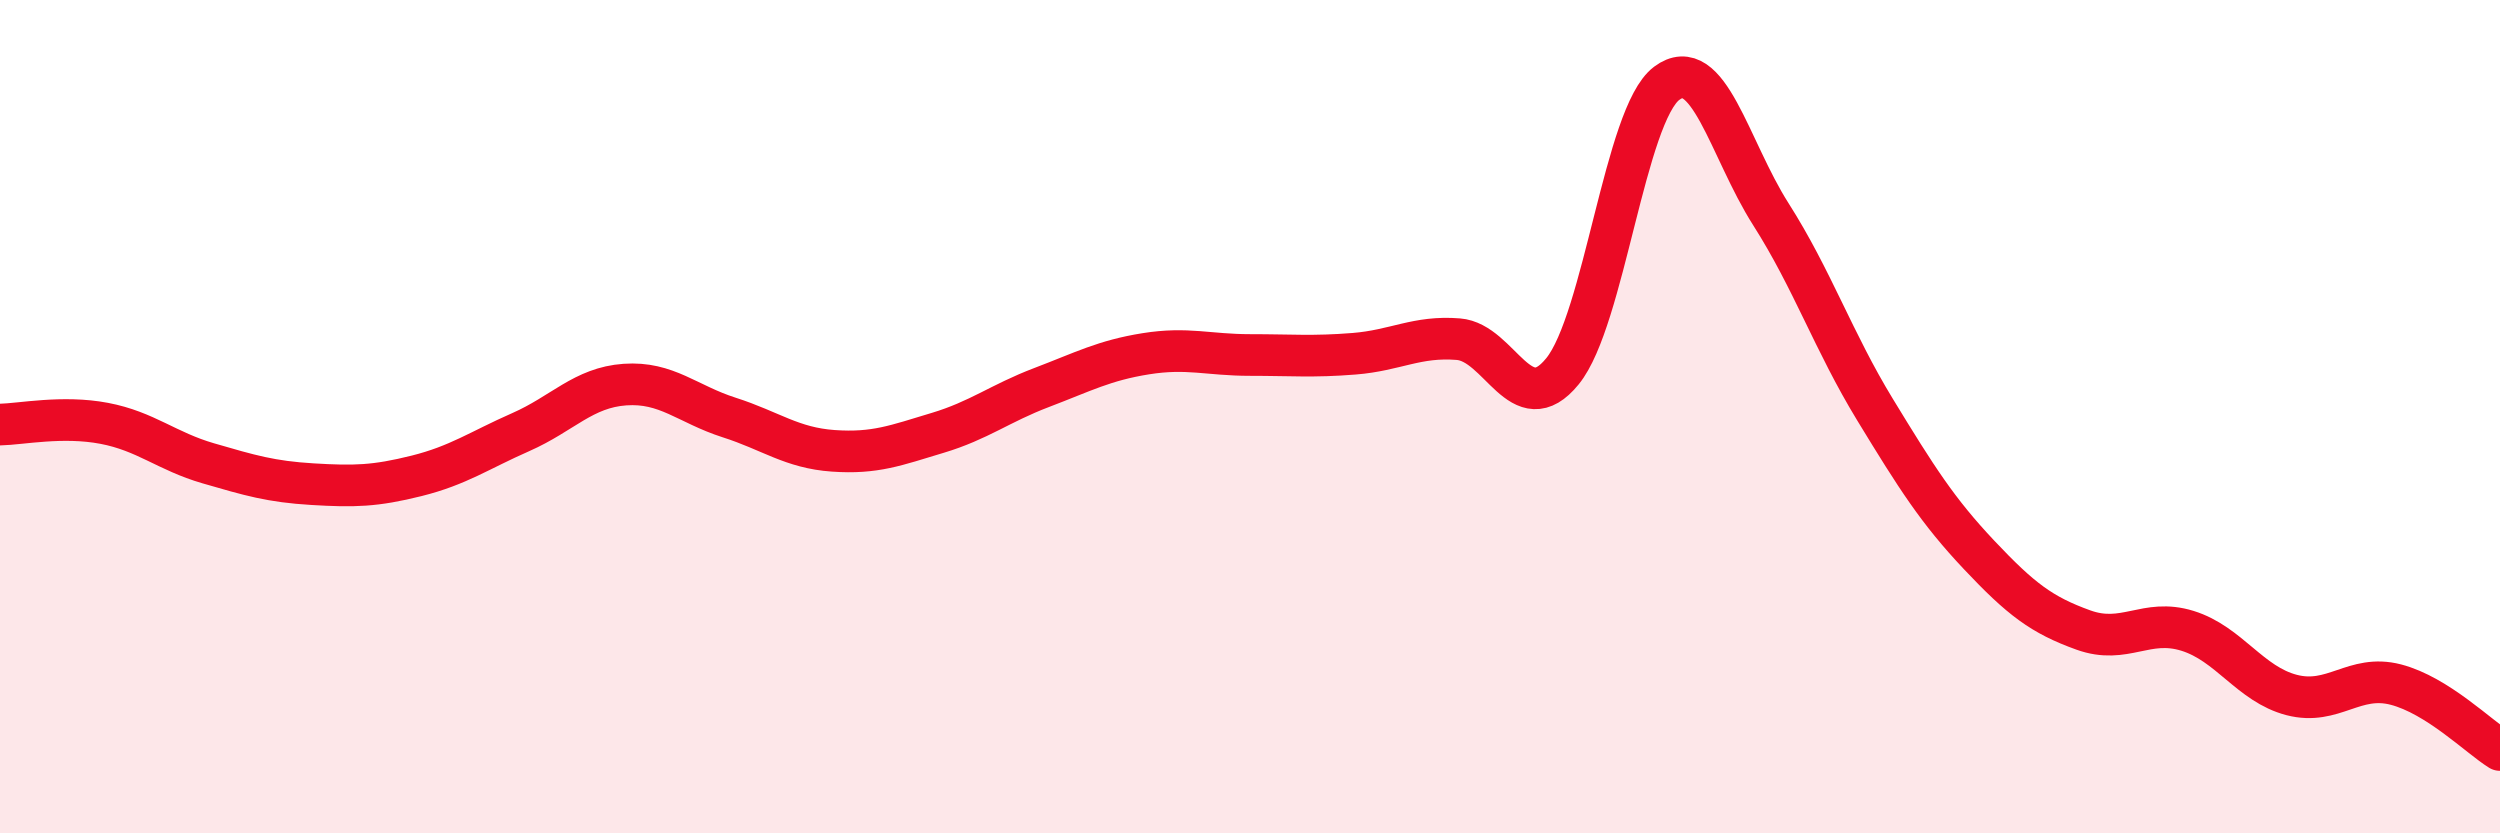
    <svg width="60" height="20" viewBox="0 0 60 20" xmlns="http://www.w3.org/2000/svg">
      <path
        d="M 0,10.19 C 0.5,10.18 1.5,9.97 2.5,10.16 C 3.5,10.35 4,10.83 5,11.12 C 6,11.41 6.5,11.56 7.5,11.62 C 8.5,11.68 9,11.67 10,11.42 C 11,11.17 11.5,10.81 12.5,10.37 C 13.5,9.93 14,9.3 15,9.23 C 16,9.16 16.5,9.7 17.5,10.02 C 18.5,10.34 19,10.75 20,10.82 C 21,10.89 21.5,10.69 22.5,10.39 C 23.5,10.09 24,9.68 25,9.3 C 26,8.92 26.5,8.65 27.5,8.49 C 28.5,8.33 29,8.52 30,8.52 C 31,8.52 31.5,8.57 32.5,8.49 C 33.5,8.41 34,8.06 35,8.14 C 36,8.22 36.5,10.14 37.5,8.91 C 38.5,7.68 39,2.75 40,2 C 41,1.25 41.5,3.57 42.5,5.14 C 43.5,6.71 44,8.19 45,9.83 C 46,11.47 46.5,12.26 47.5,13.32 C 48.5,14.38 49,14.76 50,15.12 C 51,15.48 51.5,14.83 52.5,15.14 C 53.5,15.45 54,16.42 55,16.68 C 56,16.94 56.5,16.17 57.5,16.43 C 58.5,16.69 59.5,17.69 60,18L60 20L0 20Z"
        fill="#EB0A25"
        opacity="0.1"
        stroke-linecap="round"
        stroke-linejoin="round"
      />
      <path
        d="M 0,10.19 C 0.5,10.18 1.5,9.97 2.5,10.16 C 3.5,10.35 4,10.83 5,11.12 C 6,11.41 6.5,11.56 7.5,11.62 C 8.5,11.68 9,11.67 10,11.42 C 11,11.17 11.5,10.81 12.5,10.37 C 13.5,9.93 14,9.3 15,9.23 C 16,9.16 16.5,9.7 17.5,10.02 C 18.5,10.34 19,10.75 20,10.82 C 21,10.89 21.5,10.69 22.5,10.39 C 23.5,10.09 24,9.68 25,9.3 C 26,8.92 26.5,8.65 27.5,8.49 C 28.5,8.33 29,8.52 30,8.52 C 31,8.52 31.5,8.57 32.5,8.49 C 33.5,8.41 34,8.06 35,8.14 C 36,8.22 36.5,10.14 37.5,8.91 C 38.5,7.68 39,2.75 40,2 C 41,1.25 41.5,3.57 42.5,5.14 C 43.5,6.71 44,8.19 45,9.83 C 46,11.47 46.5,12.26 47.5,13.32 C 48.5,14.38 49,14.76 50,15.12 C 51,15.48 51.5,14.83 52.5,15.14 C 53.5,15.45 54,16.42 55,16.68 C 56,16.94 56.5,16.17 57.5,16.43 C 58.5,16.69 59.5,17.69 60,18"
        stroke="#EB0A25"
        stroke-width="1"
        fill="none"
        stroke-linecap="round"
        stroke-linejoin="round"
      />
    </svg>
  